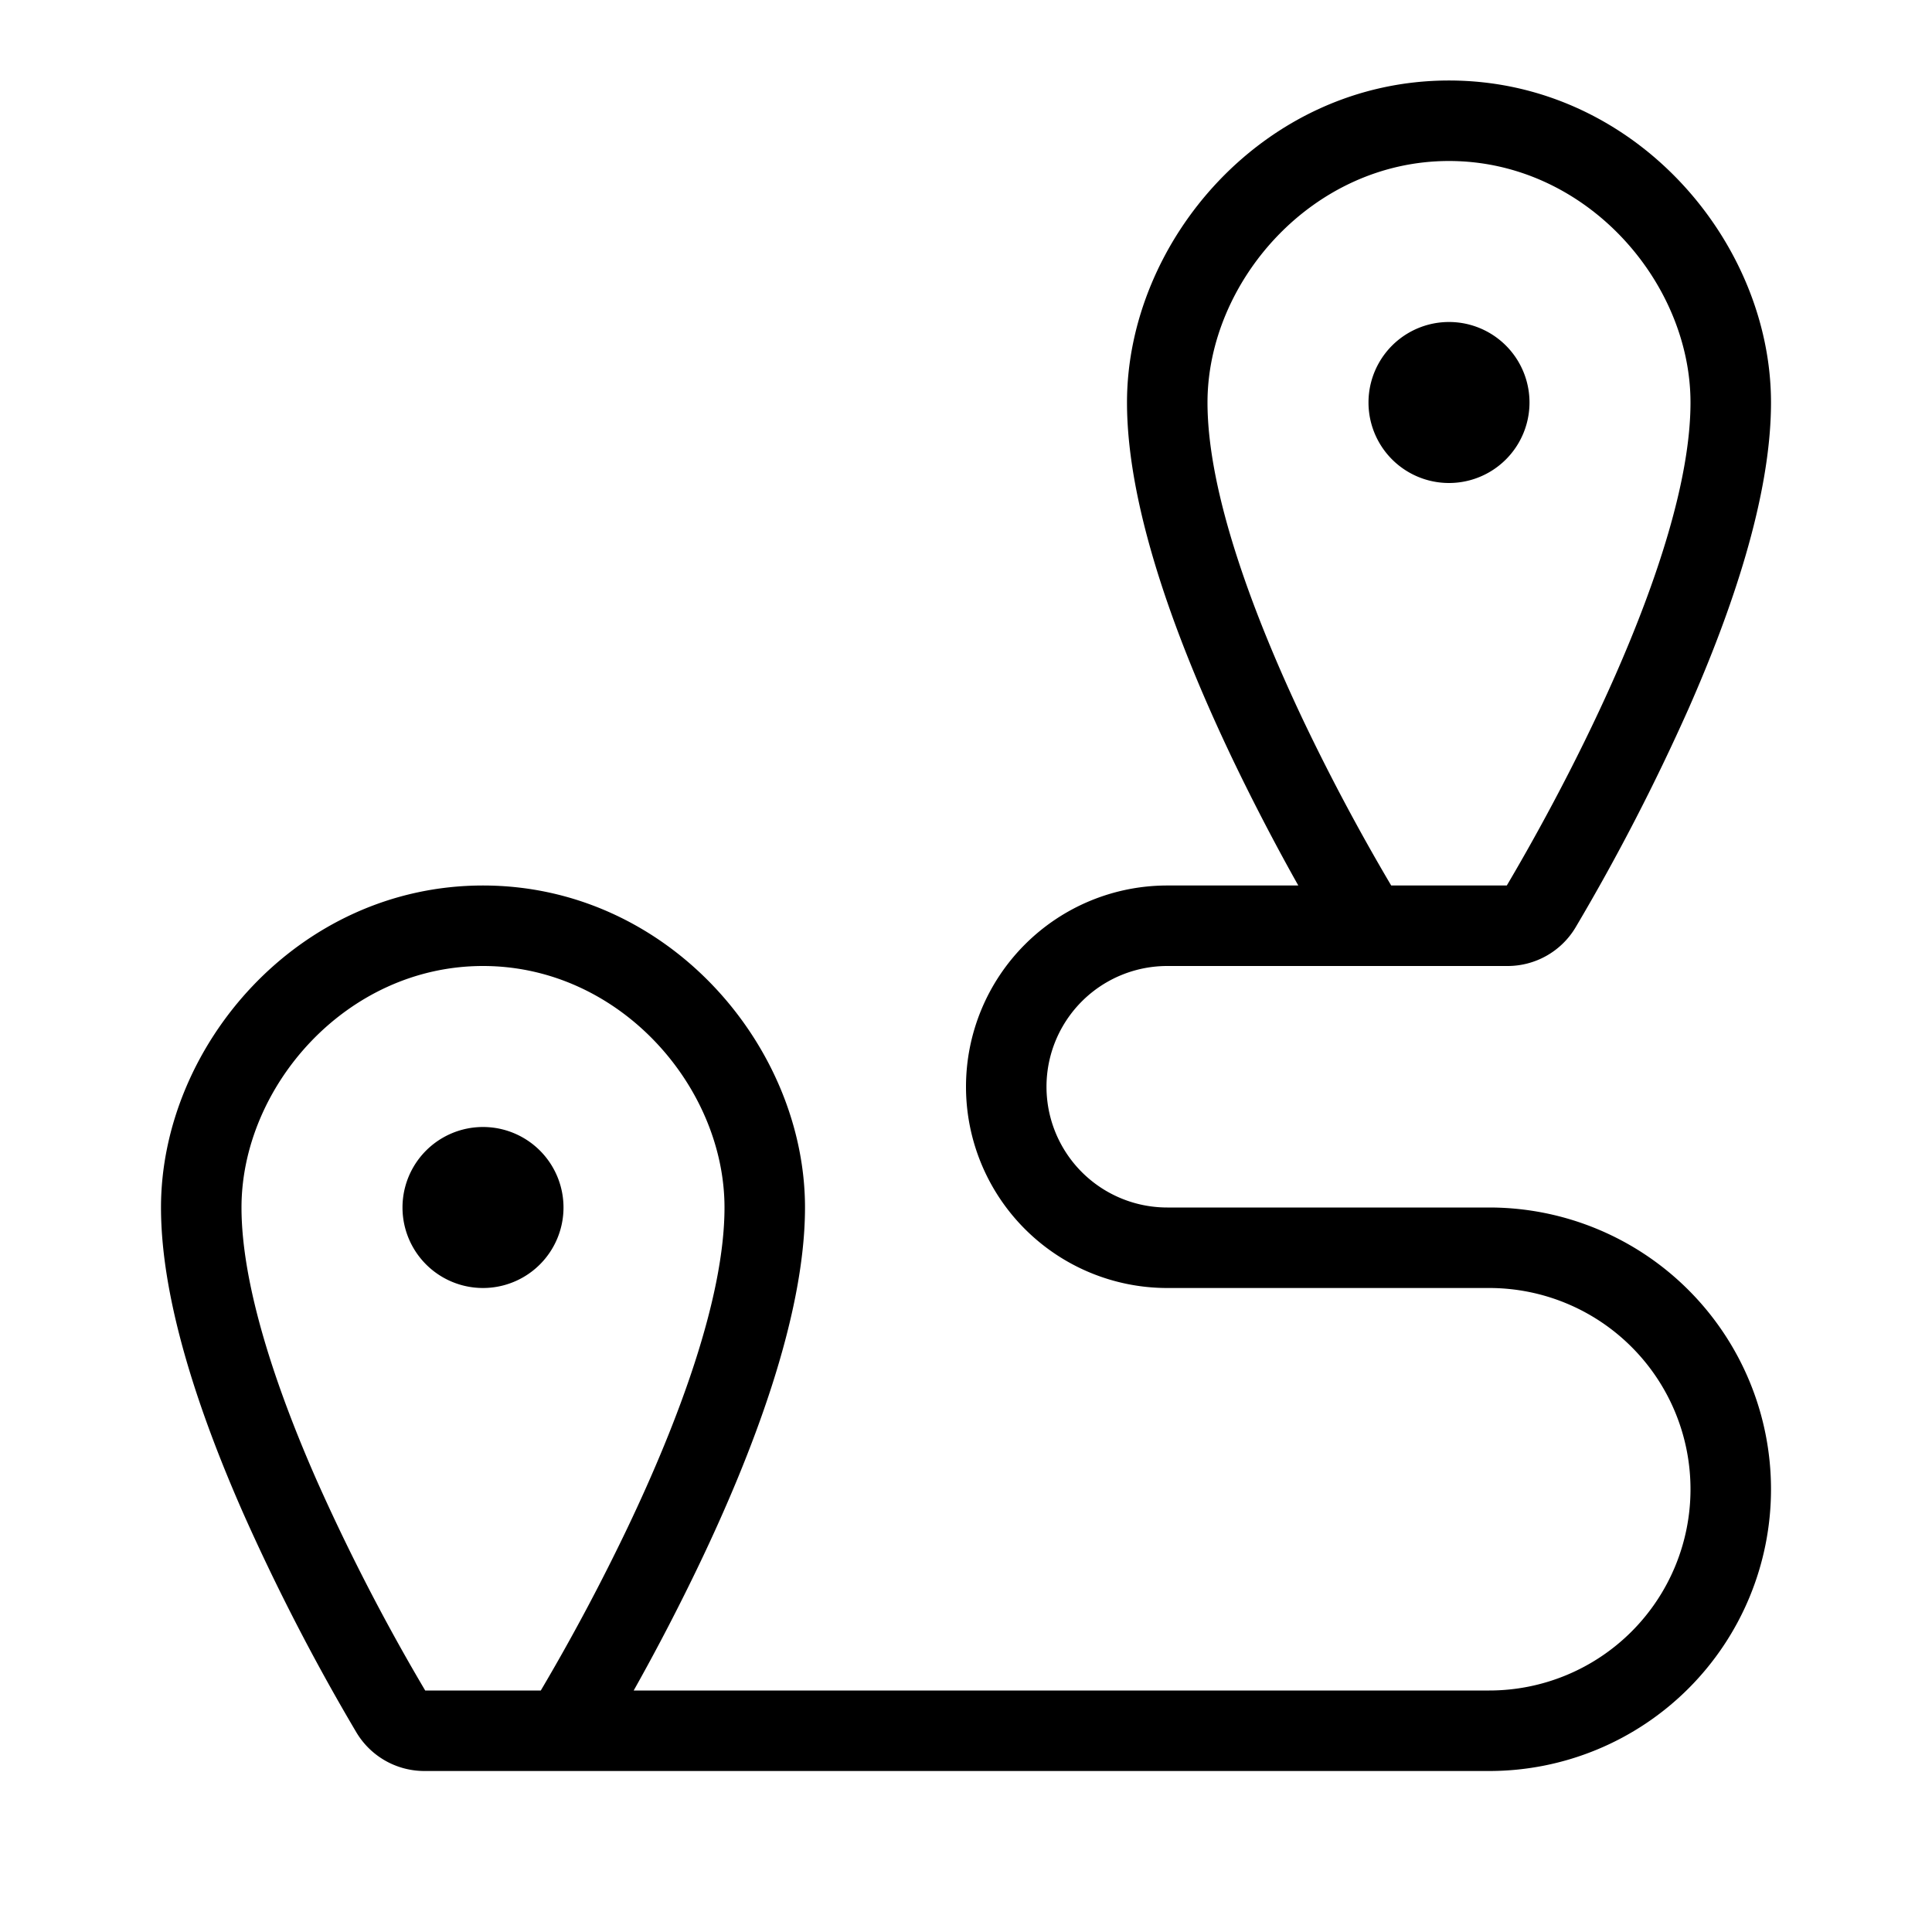 <svg part="icon" id="mi-route" shape-rendering="geometricPrecision" xmlns="http://www.w3.org/2000/svg" width="24" height="24" viewBox="0 0 24 24"><path d="M14 5c0-2.003 1.701-4 4-4s4 1.997 4 4c0 1.18-.496 2.606-1.023 3.801a26.574 26.574 0 0 1-1.405 2.72.983.983 0 0 1-.85.479H14.5a1.5 1.5 0 0 0 0 3h4a3.5 3.5 0 1 1 0 7H5.277a.983.983 0 0 1-.85-.48 26.58 26.58 0 0 1-1.404-2.719C2.496 17.606 2 16.181 2 15c0-2.003 1.701-4 4-4s4 1.997 4 4c0 1.373-.673 3.09-1.299 4.402A27.152 27.152 0 0 1 7.872 21H18.5a2.5 2.5 0 0 0 0-5h-4a2.5 2.5 0 0 1 0-5h1.628c-.233-.414-.53-.97-.83-1.598C14.674 8.09 14 6.373 14 5zm3.282 6h1.436c.262-.443.836-1.449 1.344-2.602.52-1.18.938-2.44.938-3.398 0-1.497-1.299-3-3-3s-3 1.503-3 3c0 1.127.577 2.66 1.201 3.973A26.238 26.238 0 0 0 17.282 11zM6.718 21a26.197 26.197 0 0 0 1.08-2.027C8.424 17.66 9 16.127 9 15c0-1.497-1.299-3-3-3s-3 1.503-3 3c0 .957.418 2.219.938 3.398A25.582 25.582 0 0 0 5.282 21h1.436zM17 5a1 1 0 1 1 2 0 1 1 0 0 1-2 0zM5 15a1 1 0 1 1 2 0 1 1 0 0 1-2 0z"/></svg>